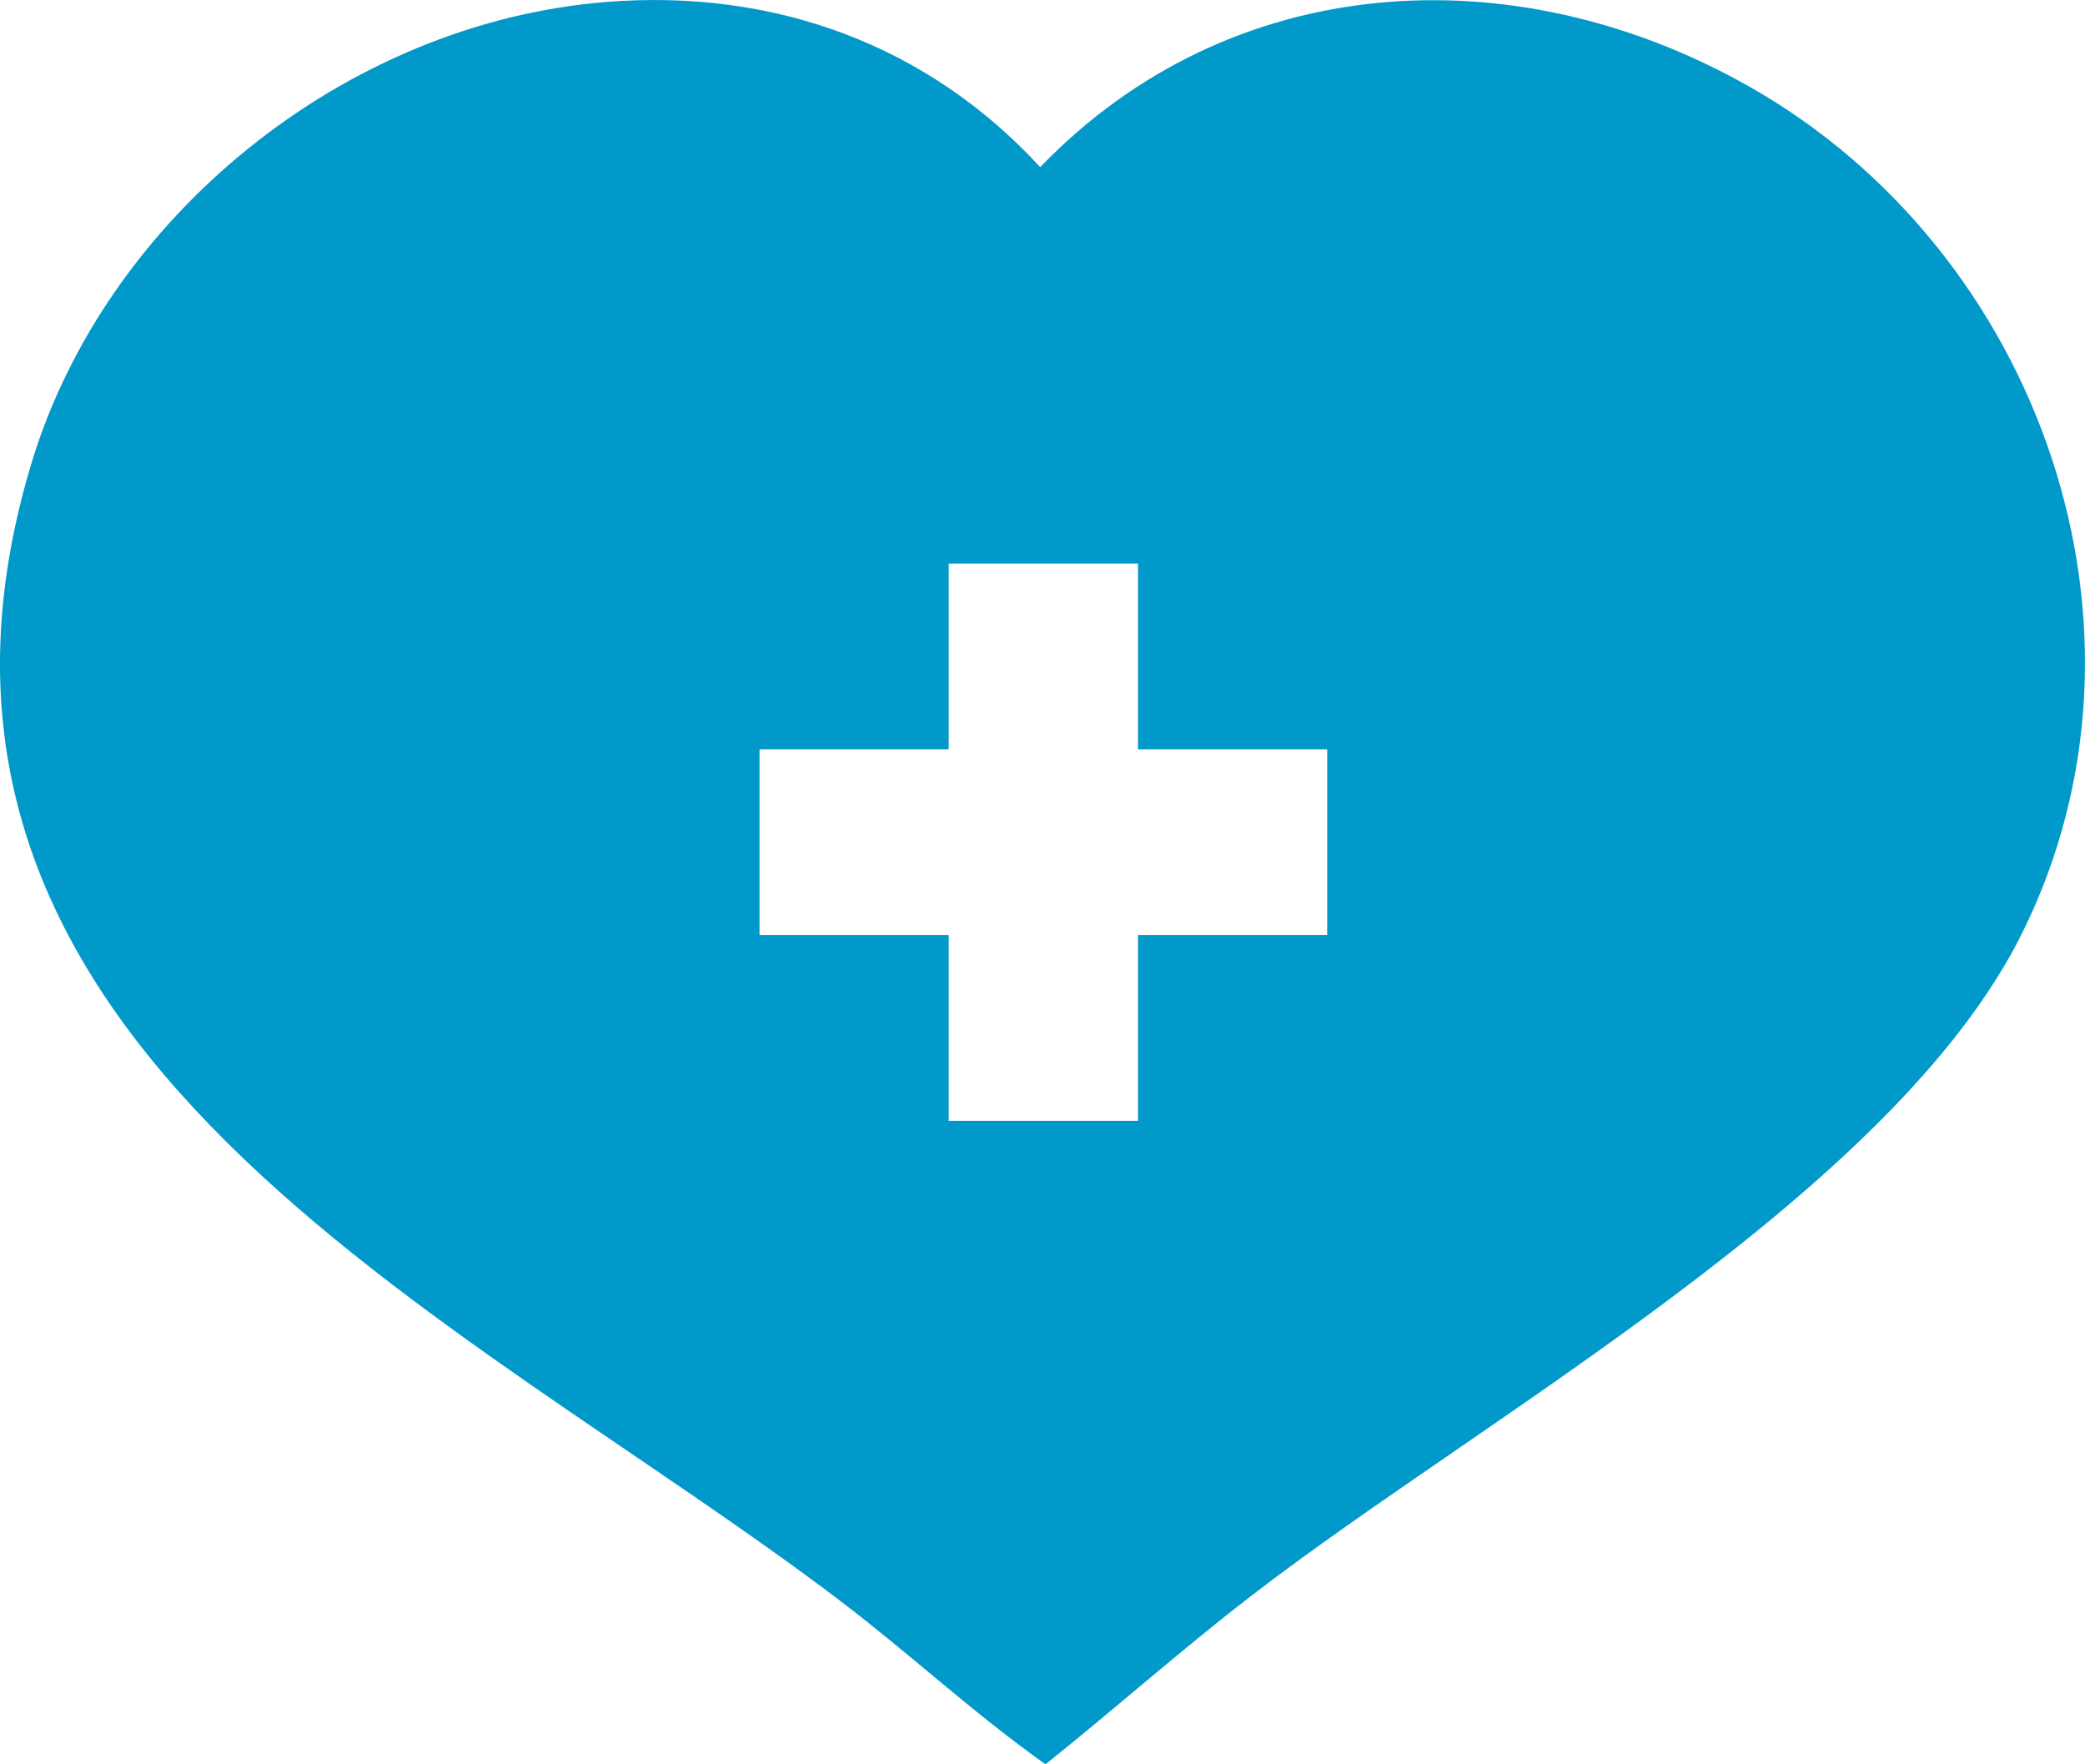 <svg width="39" height="33" viewBox="0 0 39 33" fill="none" xmlns="http://www.w3.org/2000/svg">
<path d="M11.351 0.036C14.487 -0.213 17.354 0.84 19.457 3.126C23.014 -0.563 28.304 -0.867 32.69 1.602C38.182 4.694 40.643 11.778 37.824 17.453C35.415 22.304 27.78 26.479 23.42 29.837C22.1 30.853 20.857 31.96 19.556 33C18.223 32.055 17.026 30.94 15.727 29.951C8.617 24.543 -2.693 19.6 0.581 8.688C1.964 4.076 6.442 0.423 11.351 0.036ZM21.286 10.54H17.746V14.015H14.207V17.489H17.746V20.964H21.286V17.489H24.825V14.015H21.286V10.54Z" fill="#0199CA"/>
</svg>
